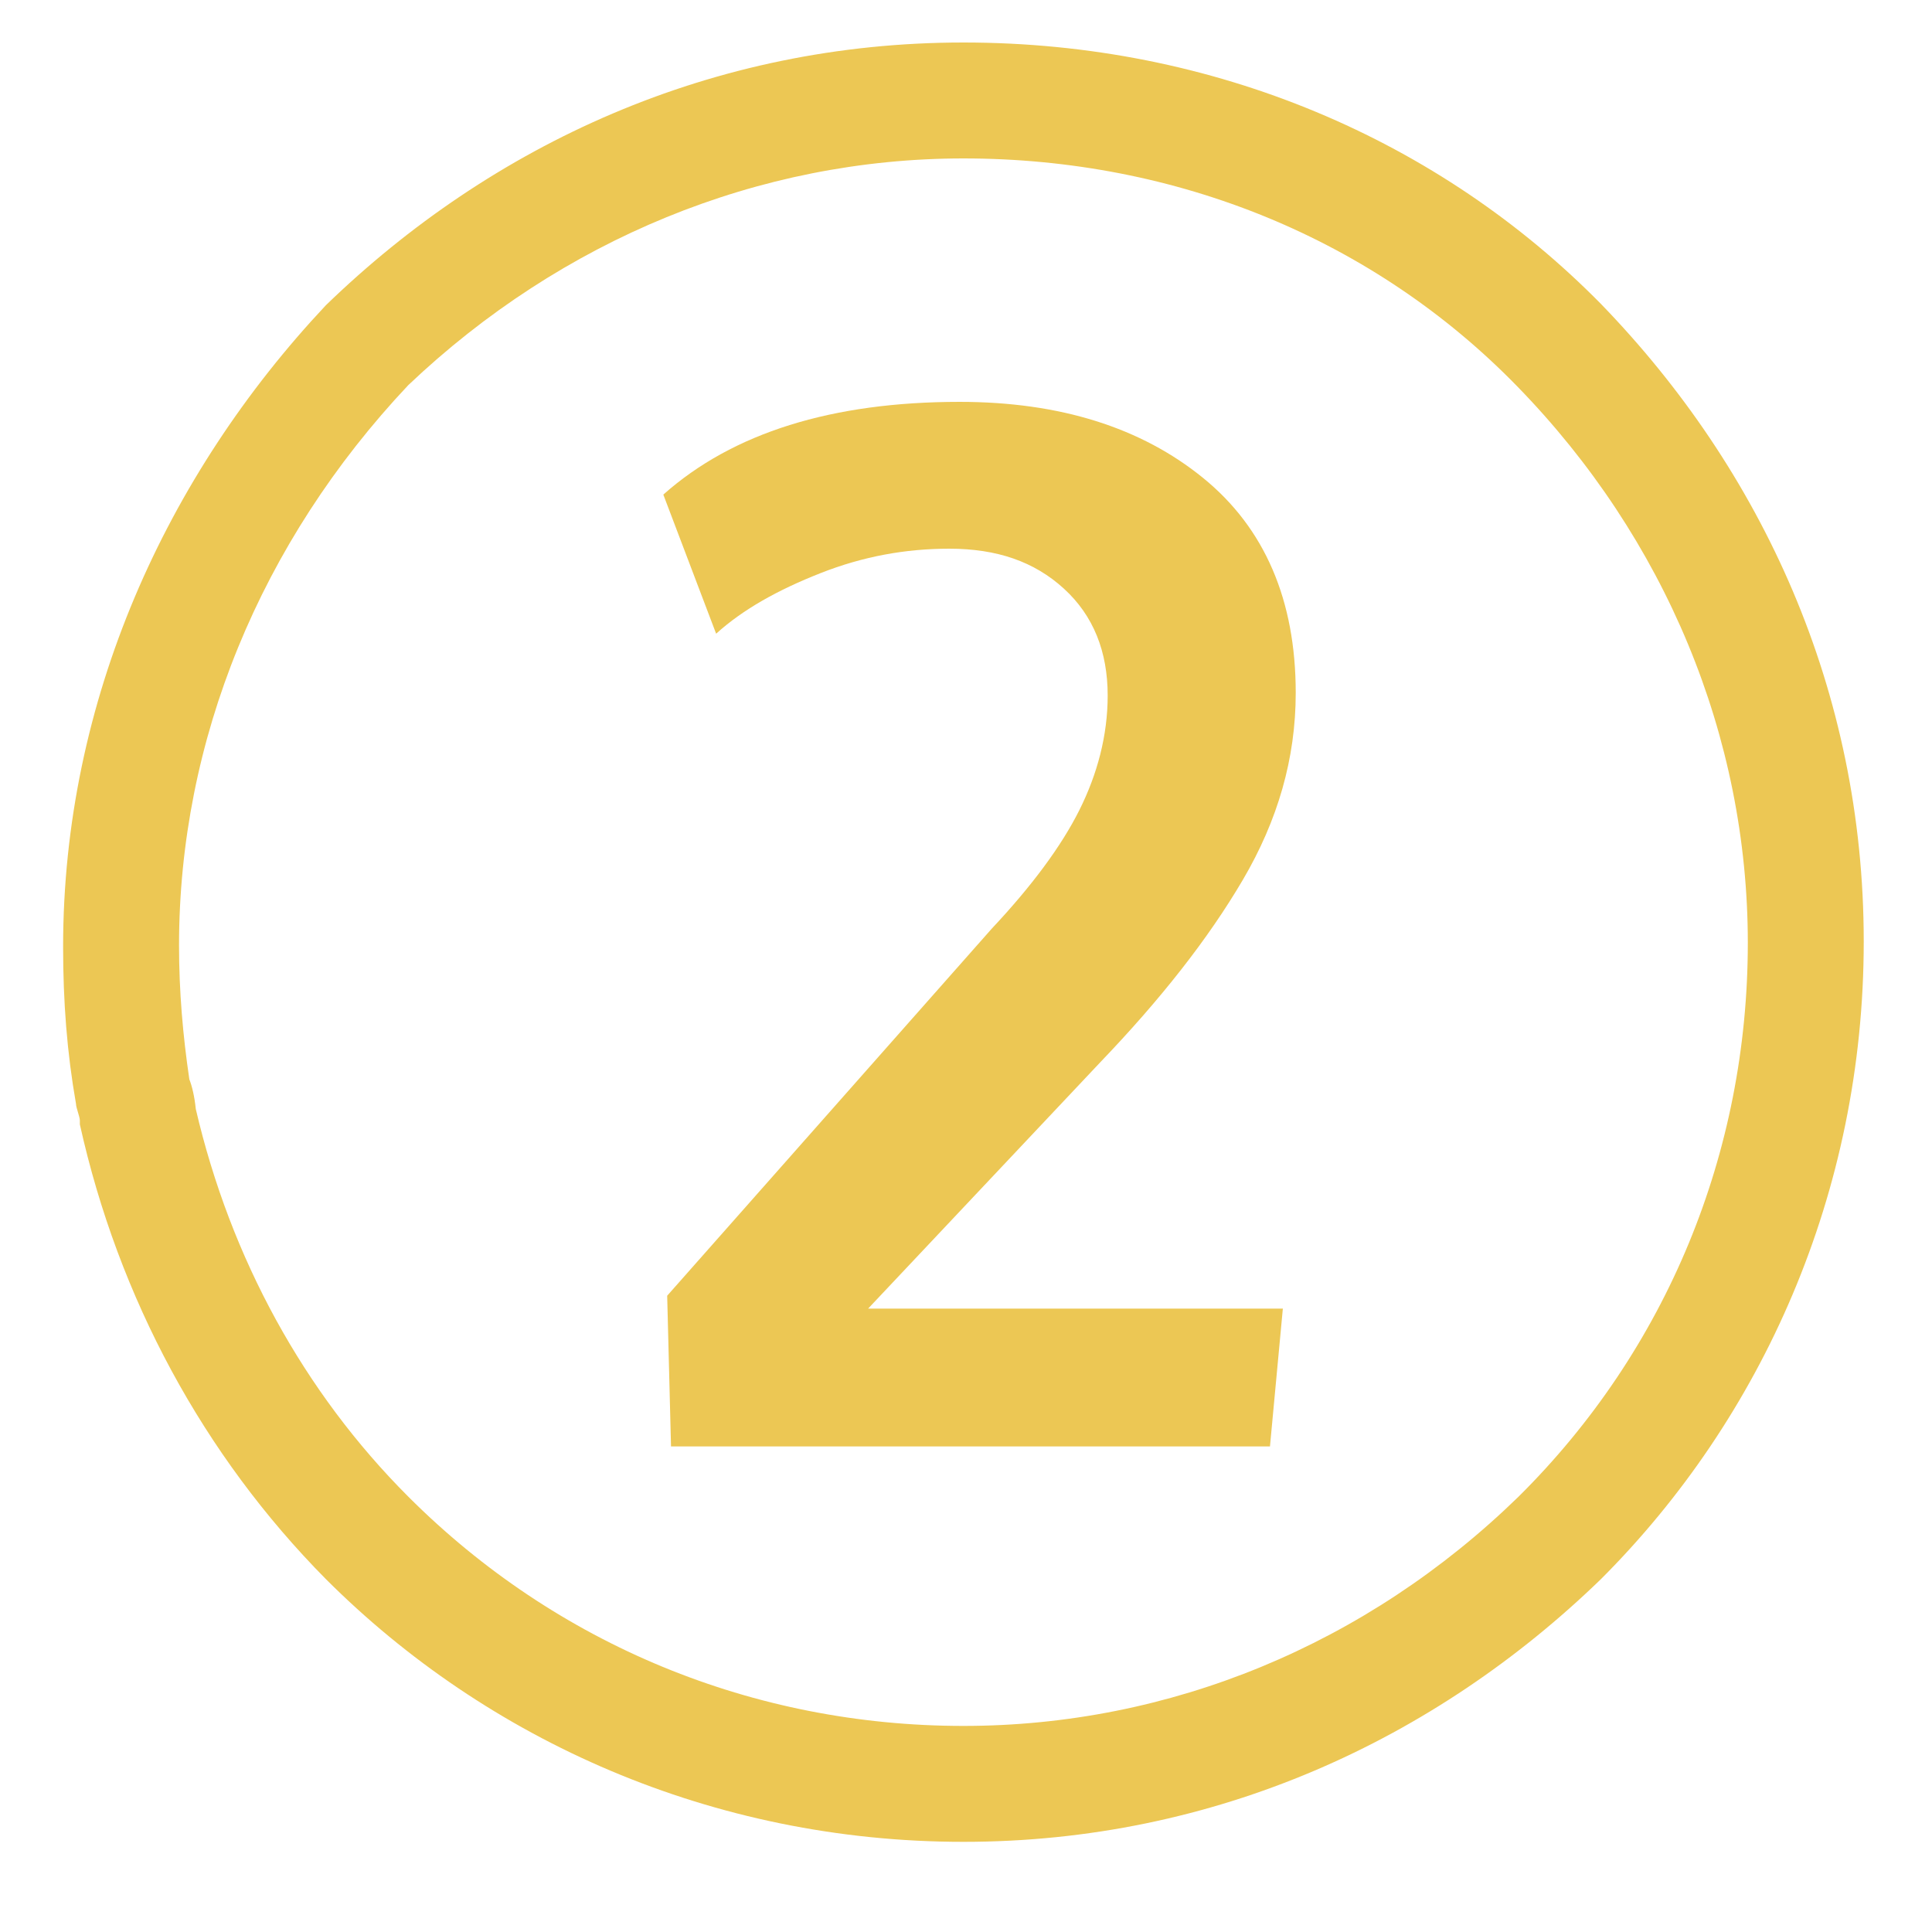 <?xml version="1.0" encoding="utf-8"?>
<!-- Generator: Adobe Illustrator 18.0.0, SVG Export Plug-In . SVG Version: 6.00 Build 0)  -->
<!DOCTYPE svg PUBLIC "-//W3C//DTD SVG 1.1//EN" "http://www.w3.org/Graphics/SVG/1.1/DTD/svg11.dtd">
<svg version="1.1" id="Capa_1" xmlns="http://www.w3.org/2000/svg" xmlns:xlink="http://www.w3.org/1999/xlink" x="0px" y="0px"
	 viewBox="0 0 150 150" enable-background="new 0 0 150 150" xml:space="preserve">
<g>
	<path fill="#ECC754" d="M74.8,12.3c16.6,0,31.9,6.3,43,17.7c11.5,11.8,17.9,27.2,17.9,43.2c0,16.3-6.3,31.6-17.8,43
		c-11.8,11.5-27.1,17.8-43.1,17.8c-16.3,0-31.6-6.3-43.1-17.8c-8.1-8.1-13.8-18.5-16.5-30.1c-0.1-1-0.3-1.8-0.5-2.3
		c-0.5-3.4-0.8-6.8-0.8-10.4c0-15.9,6.3-31.3,17.8-43.5C43.6,18.6,58.9,12.3,74.8,12.3 M74.8,3.3c-19.5,0-36.6,7.9-49.5,20.4
		C12.9,36.9,4.9,54.4,4.9,73.5c0,4.3,0.3,8.2,1,12.2c0,0.3,0.3,1,0.3,1.3v0.3c3,13.5,9.6,25.7,19.1,35.3
		c12.5,12.5,30,20.4,49.5,20.4s36.6-7.9,49.5-20.4c12.5-12.5,20.4-30,20.4-49.5s-7.9-36.6-20.4-49.5C111.8,10.9,94.3,3.3,74.8,3.3
		L74.8,3.3z"/>
</g>
<g>
	<path fill="#ECC754" d="M52.1,112.4l-0.3-11.8L77,72.1c3.1-3.3,5.4-6.4,6.8-9.2c1.4-2.8,2.2-5.8,2.2-8.9c0-3.4-1.1-6.2-3.4-8.3
		c-2.3-2.1-5.2-3.1-8.9-3.1c-3.4,0-6.7,0.6-10,1.9c-3.3,1.3-6,2.8-8.1,4.7l-4.1-10.8c5.4-4.8,13.1-7.2,23-7.2c7.8,0,14.1,2,18.9,5.9
		c4.8,3.9,7.2,9.5,7.2,16.7c0,5.1-1.4,9.9-4.1,14.5c-2.7,4.6-6.4,9.3-11.1,14.2l-18,19.1h32.2l-1,10.7H52.1z"/>
</g>
</svg>

